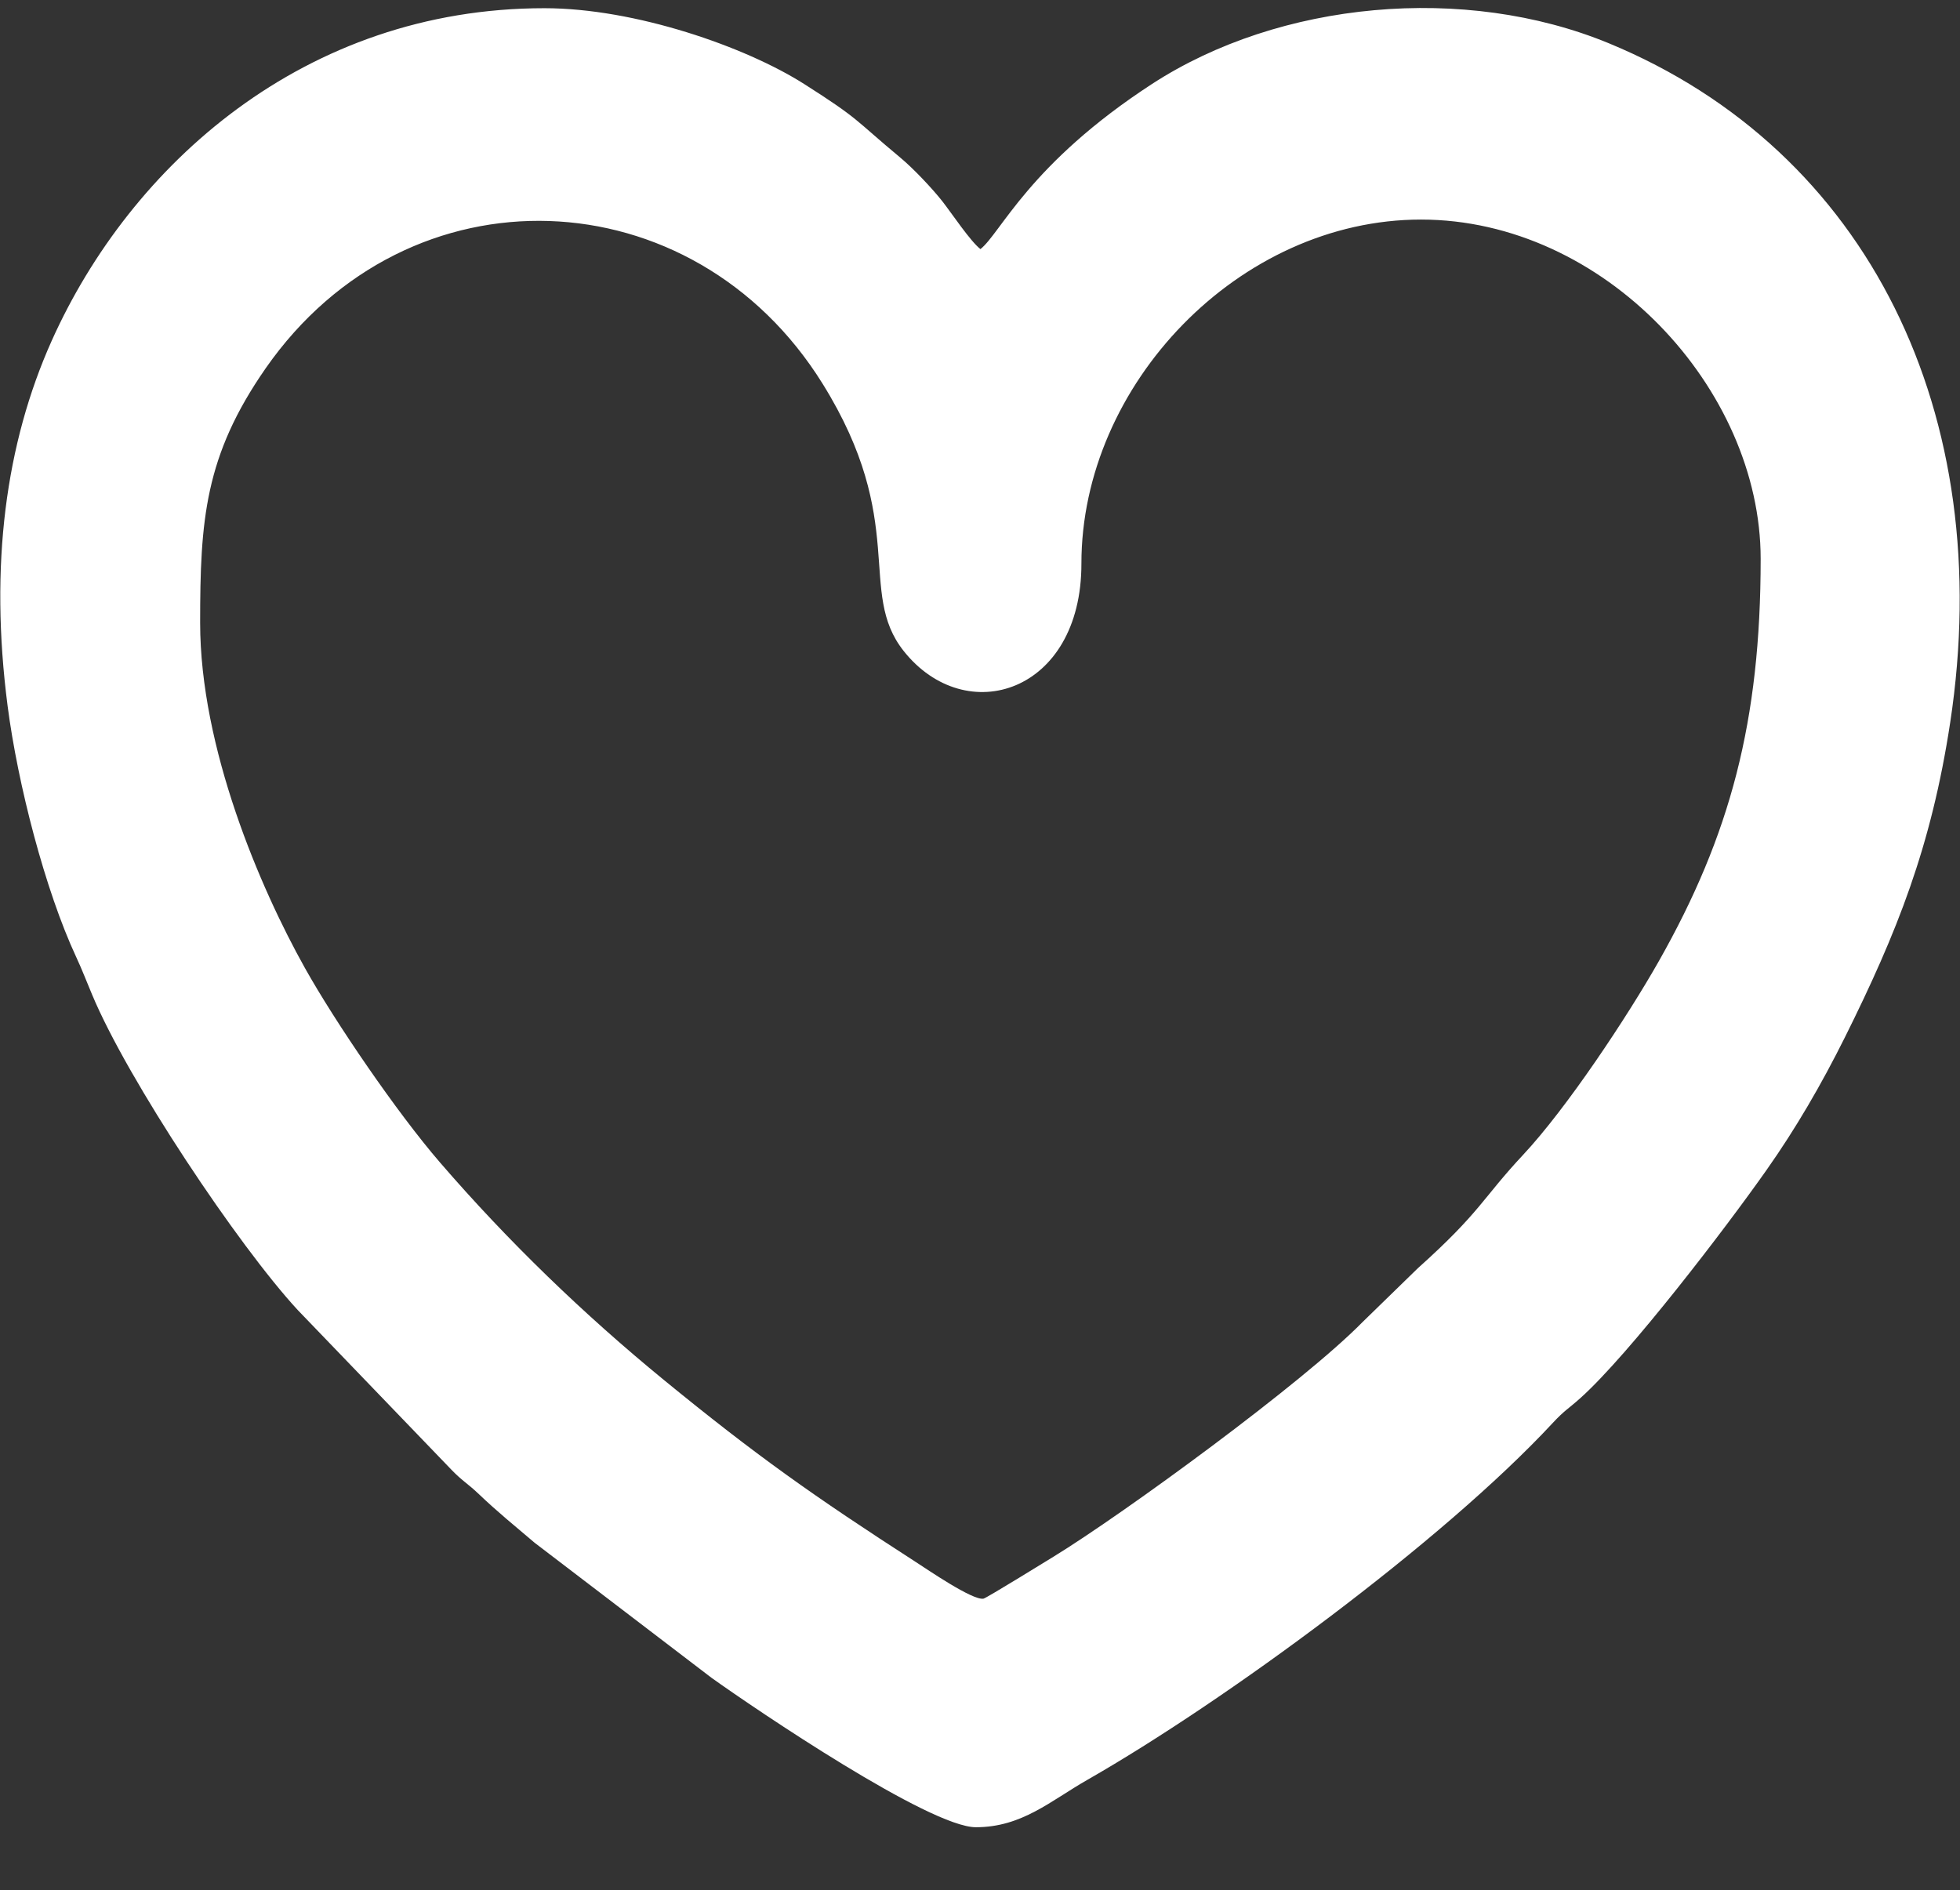 <?xml version="1.0" encoding="UTF-8"?> <svg xmlns="http://www.w3.org/2000/svg" viewBox="0 0 27.00 26.04" data-guides="{&quot;vertical&quot;:[],&quot;horizontal&quot;:[]}"><rect x="0" y="0" width="27.00" height="26.04" fill="#333333" stroke="none"/><defs></defs><path fill="#ffffff" stroke="none" fill-opacity="1" stroke-width="1" stroke-opacity="1" clip-rule="evenodd" fill-rule="evenodd" id="tSvg5d50b03e9b" title="Path 3" d="M2.757 8.579C2.757 7.166 2.82 6.282 3.659 5.075C5.628 2.248 9.549 2.418 11.332 5.287C12.521 7.199 11.8 8.15 12.448 8.968C13.306 10.05 14.898 9.545 14.897 7.767C14.895 5.296 17.072 3.025 19.575 3.025C22.098 3.025 24.254 5.354 24.254 7.699C24.254 9.938 23.834 11.506 22.852 13.241C22.417 14.009 21.581 15.27 20.981 15.911C20.417 16.514 20.399 16.695 19.531 17.473C19.277 17.72 19.023 17.968 18.769 18.215C17.952 19.049 15.476 20.856 14.514 21.446C14.413 21.508 13.587 22.018 13.548 22.025C13.398 22.052 12.776 21.623 12.617 21.521C11.211 20.614 10.415 20.051 9.143 19.01C8.042 18.108 7.003 17.107 6.06 16.014C5.471 15.332 4.619 14.085 4.199 13.334C3.581 12.229 2.757 10.303 2.757 8.579C2.757 8.579 2.757 8.579 2.757 8.579ZM13.443 25.174C14.078 25.174 14.471 24.811 14.981 24.52C16.866 23.443 19.872 21.24 21.392 19.602C21.553 19.429 21.605 19.41 21.77 19.262C22.445 18.657 23.776 16.915 24.336 16.118C24.737 15.549 25.089 14.944 25.414 14.292C26.132 12.849 26.605 11.665 26.865 9.954C27.51 5.714 25.744 2.074 22.16 0.595C20.178 -0.222 17.63 0.013 15.871 1.156C14.177 2.258 13.786 3.212 13.506 3.432C13.366 3.322 13.118 2.949 12.982 2.774C12.841 2.595 12.581 2.32 12.404 2.173C11.761 1.638 11.851 1.649 11.077 1.157C10.272 0.645 8.751 0.113 7.5 0.113C4.192 0.113 1.796 2.277 0.712 4.695C0.078 6.111 -0.147 7.786 0.105 9.728C0.245 10.804 0.621 12.264 1.05 13.186C1.138 13.376 1.174 13.478 1.267 13.699C1.76 14.883 3.283 17.162 4.1 18.047C4.806 18.781 5.512 19.514 6.218 20.248C6.369 20.405 6.442 20.437 6.598 20.586C6.851 20.828 7.102 21.031 7.365 21.255C8.177 21.875 8.989 22.495 9.801 23.115C10.429 23.564 12.809 25.174 13.443 25.174C13.443 25.174 13.443 25.174 13.443 25.174Z"></path></svg> 